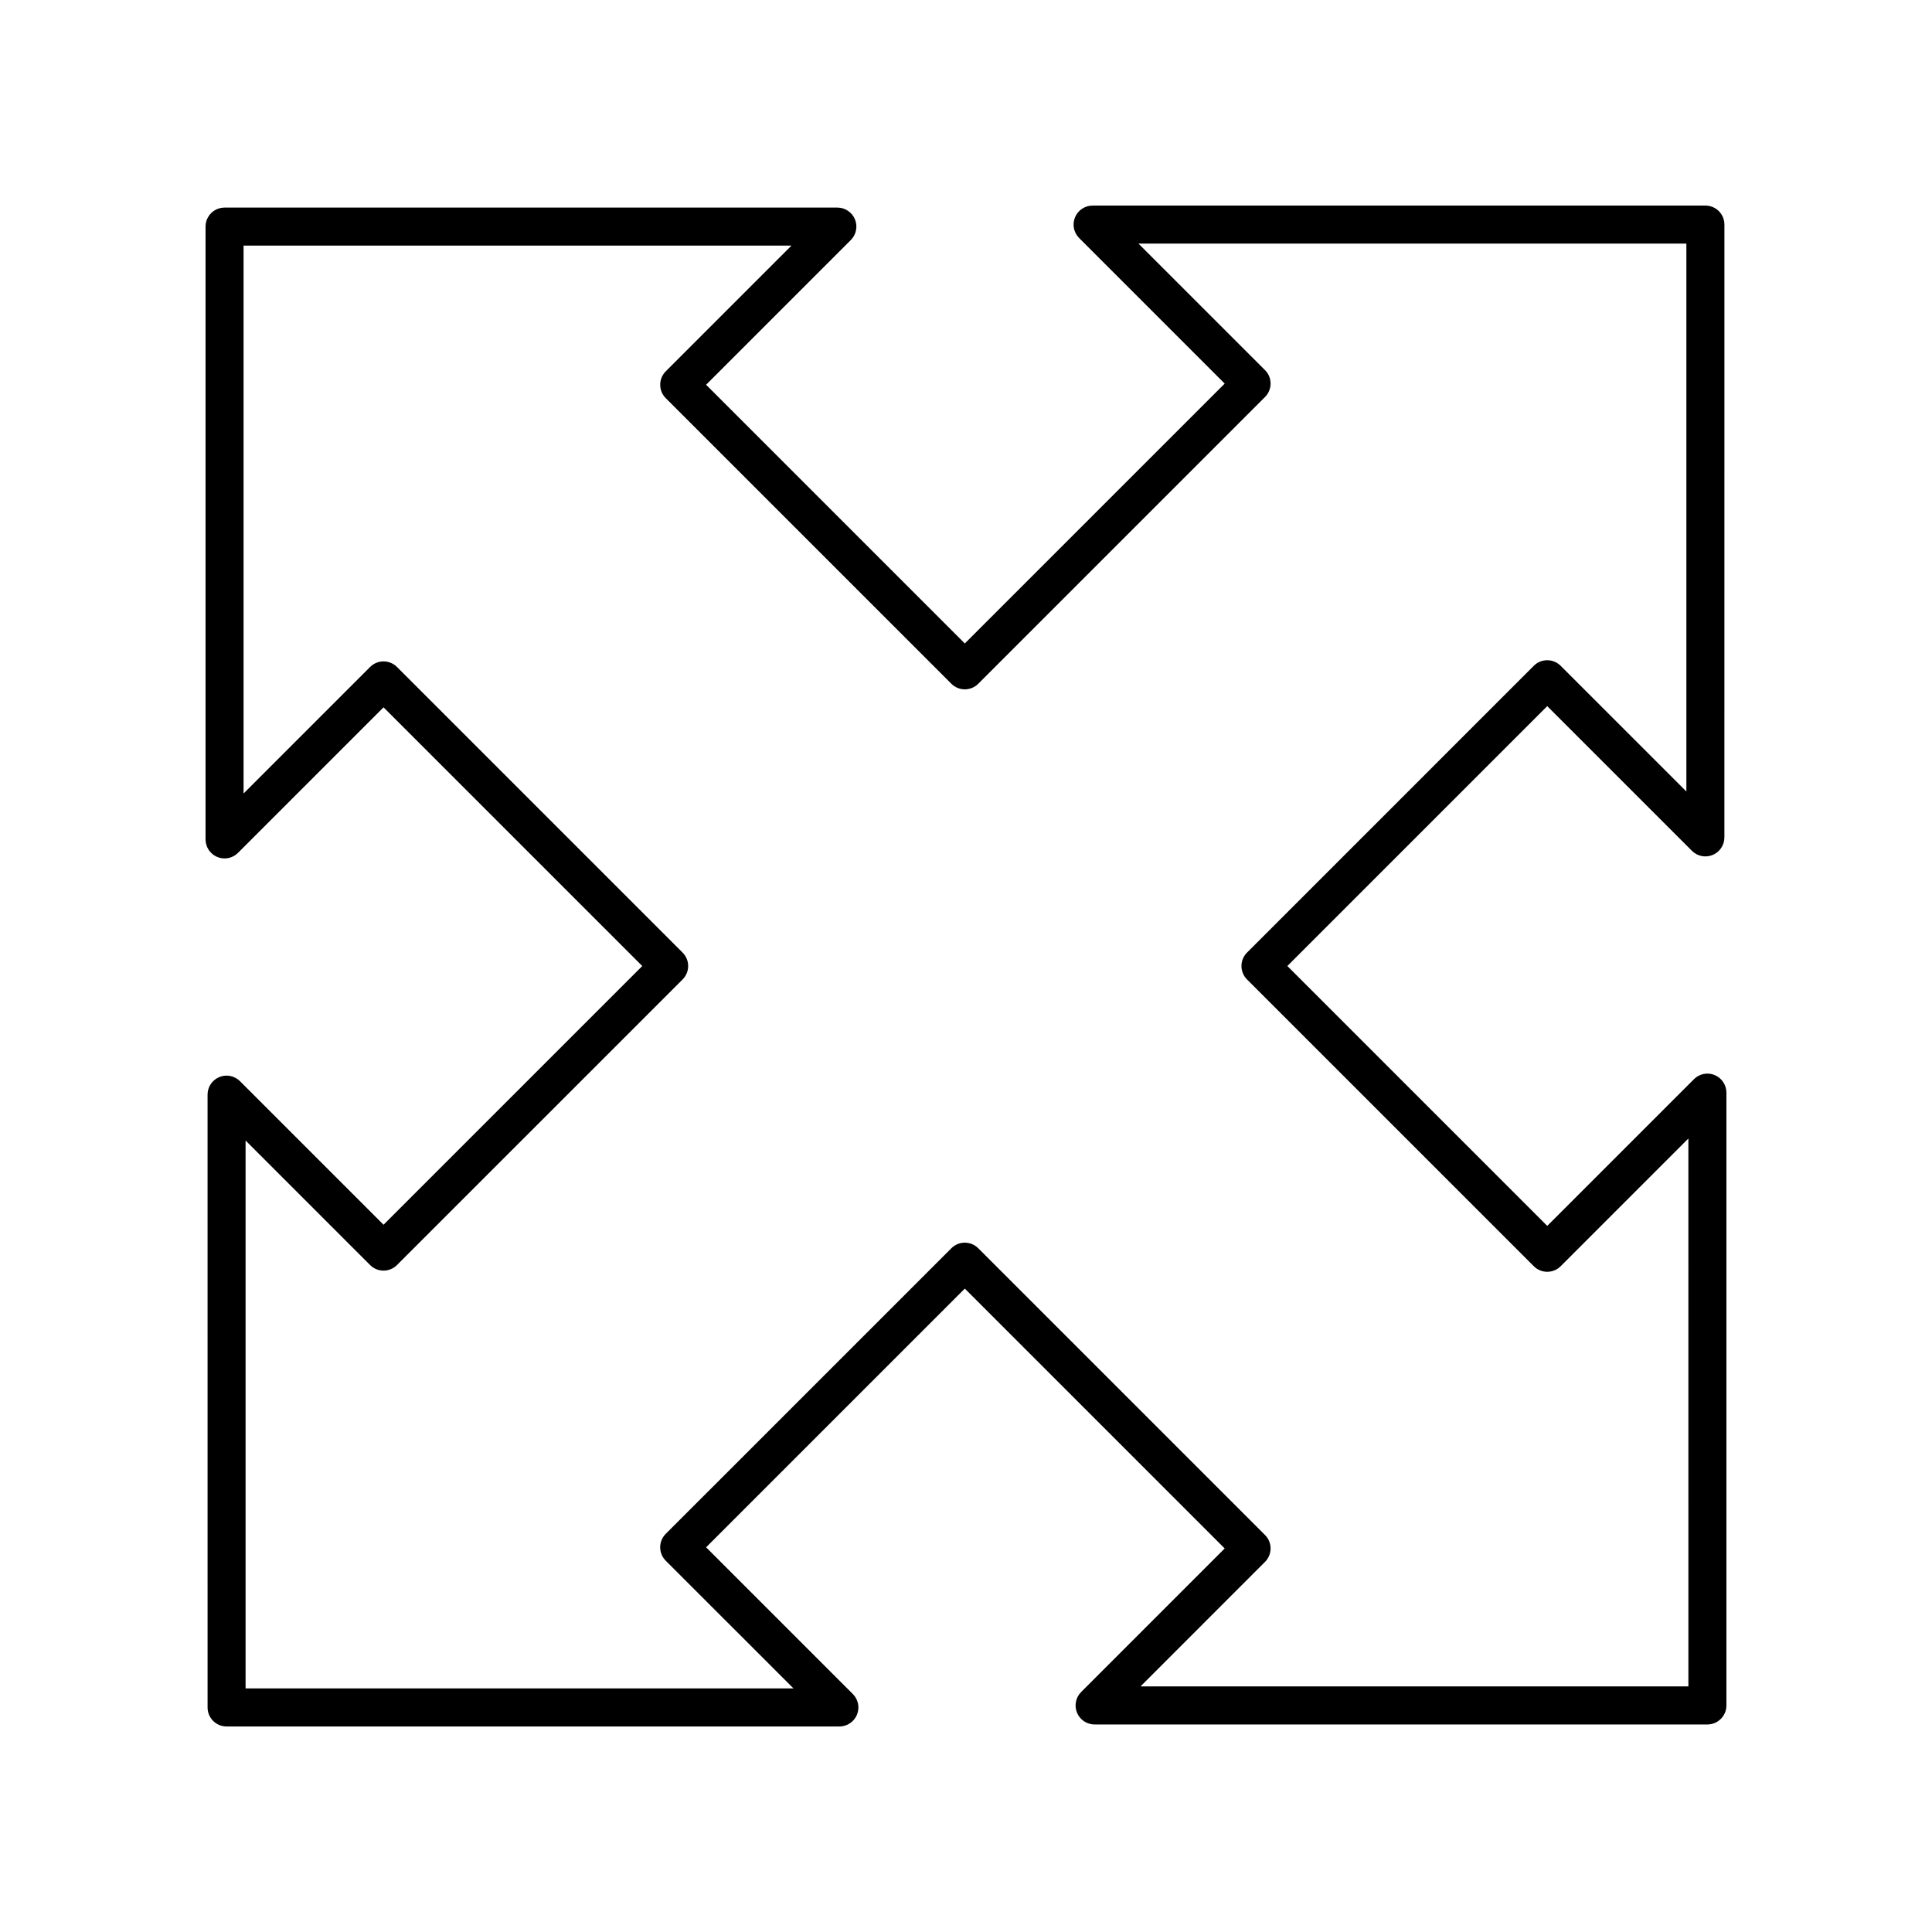 <?xml version="1.0" encoding="UTF-8"?>
<!-- The Best Svg Icon site in the world: iconSvg.co, Visit us! https://iconsvg.co -->
<svg fill="#000000" width="800px" height="800px" version="1.1" viewBox="144 144 512 512" xmlns="http://www.w3.org/2000/svg">
 <path d="m598.41 428.9c-1.887-0.781-4.047-0.348-5.492 1.094l-38.879 38.879-68.875-68.871 68.871-68.871 38.348 38.348c1.438 1.441 3.598 1.875 5.492 1.094 1.883-0.777 3.109-2.617 3.109-4.656l0.004-162.4c0-2.785-2.254-5.039-5.039-5.039l-162.4 0.004c-2.035 0-3.875 1.227-4.656 3.109-0.781 1.883-0.348 4.051 1.094 5.492l38.57 38.574-68.871 68.867-68.562-68.562 38.352-38.352c1.441-1.441 1.871-3.606 1.094-5.492-0.781-1.883-2.617-3.109-4.656-3.109l-162.4 0.004c-2.781 0-5.039 2.254-5.039 5.039v162.4c0 2.035 1.227 3.879 3.109 4.656 1.883 0.789 4.051 0.348 5.492-1.094l38.57-38.566 68.562 68.559-68.562 68.559-38.039-38.035c-1.445-1.441-3.609-1.883-5.492-1.094-1.883 0.777-3.109 2.617-3.109 4.656l0.004 162.4c0 2.785 2.254 5.039 5.039 5.039h162.4c2.035 0 3.875-1.227 4.656-3.109 0.781-1.883 0.348-4.051-1.094-5.492l-38.883-38.883 68.562-68.559 68.867 68.867-38.039 38.043c-1.441 1.441-1.871 3.606-1.094 5.492 0.781 1.883 2.617 3.109 4.656 3.109h162.4c2.781 0 5.039-2.254 5.039-5.039v-162.4c0-2.039-1.23-3.879-3.109-4.656zm-6.969 162.02h-145.2l33-33.004c1.969-1.969 1.969-5.156 0-7.125l-75.996-75.992c-1.969-1.969-5.156-1.969-7.125 0l-75.688 75.684c-0.945 0.945-1.477 2.223-1.477 3.562 0 1.34 0.531 2.617 1.477 3.562l33.848 33.844h-145.2v-145.2l33 33c1.969 1.969 5.156 1.969 7.125 0l75.688-75.684c0.945-0.945 1.477-2.223 1.477-3.562s-0.531-2.617-1.477-3.562l-75.688-75.688c-1.969-1.969-5.156-1.969-7.125 0l-33.531 33.531v-145.2h145.2l-33.312 33.312c-0.945 0.945-1.477 2.223-1.477 3.562 0 1.34 0.531 2.617 1.477 3.562l75.684 75.684c1.969 1.969 5.156 1.969 7.125 0l75.996-75.996c1.969-1.969 1.969-5.156 0-7.125l-33.535-33.531h145.2v145.2l-33.312-33.309c-1.969-1.969-5.156-1.969-7.125 0l-75.992 75.996c-0.945 0.945-1.477 2.223-1.477 3.562s0.531 2.617 1.477 3.562l75.996 75.996c1.969 1.969 5.156 1.969 7.125 0l33.84-33.844z"/>
</svg>